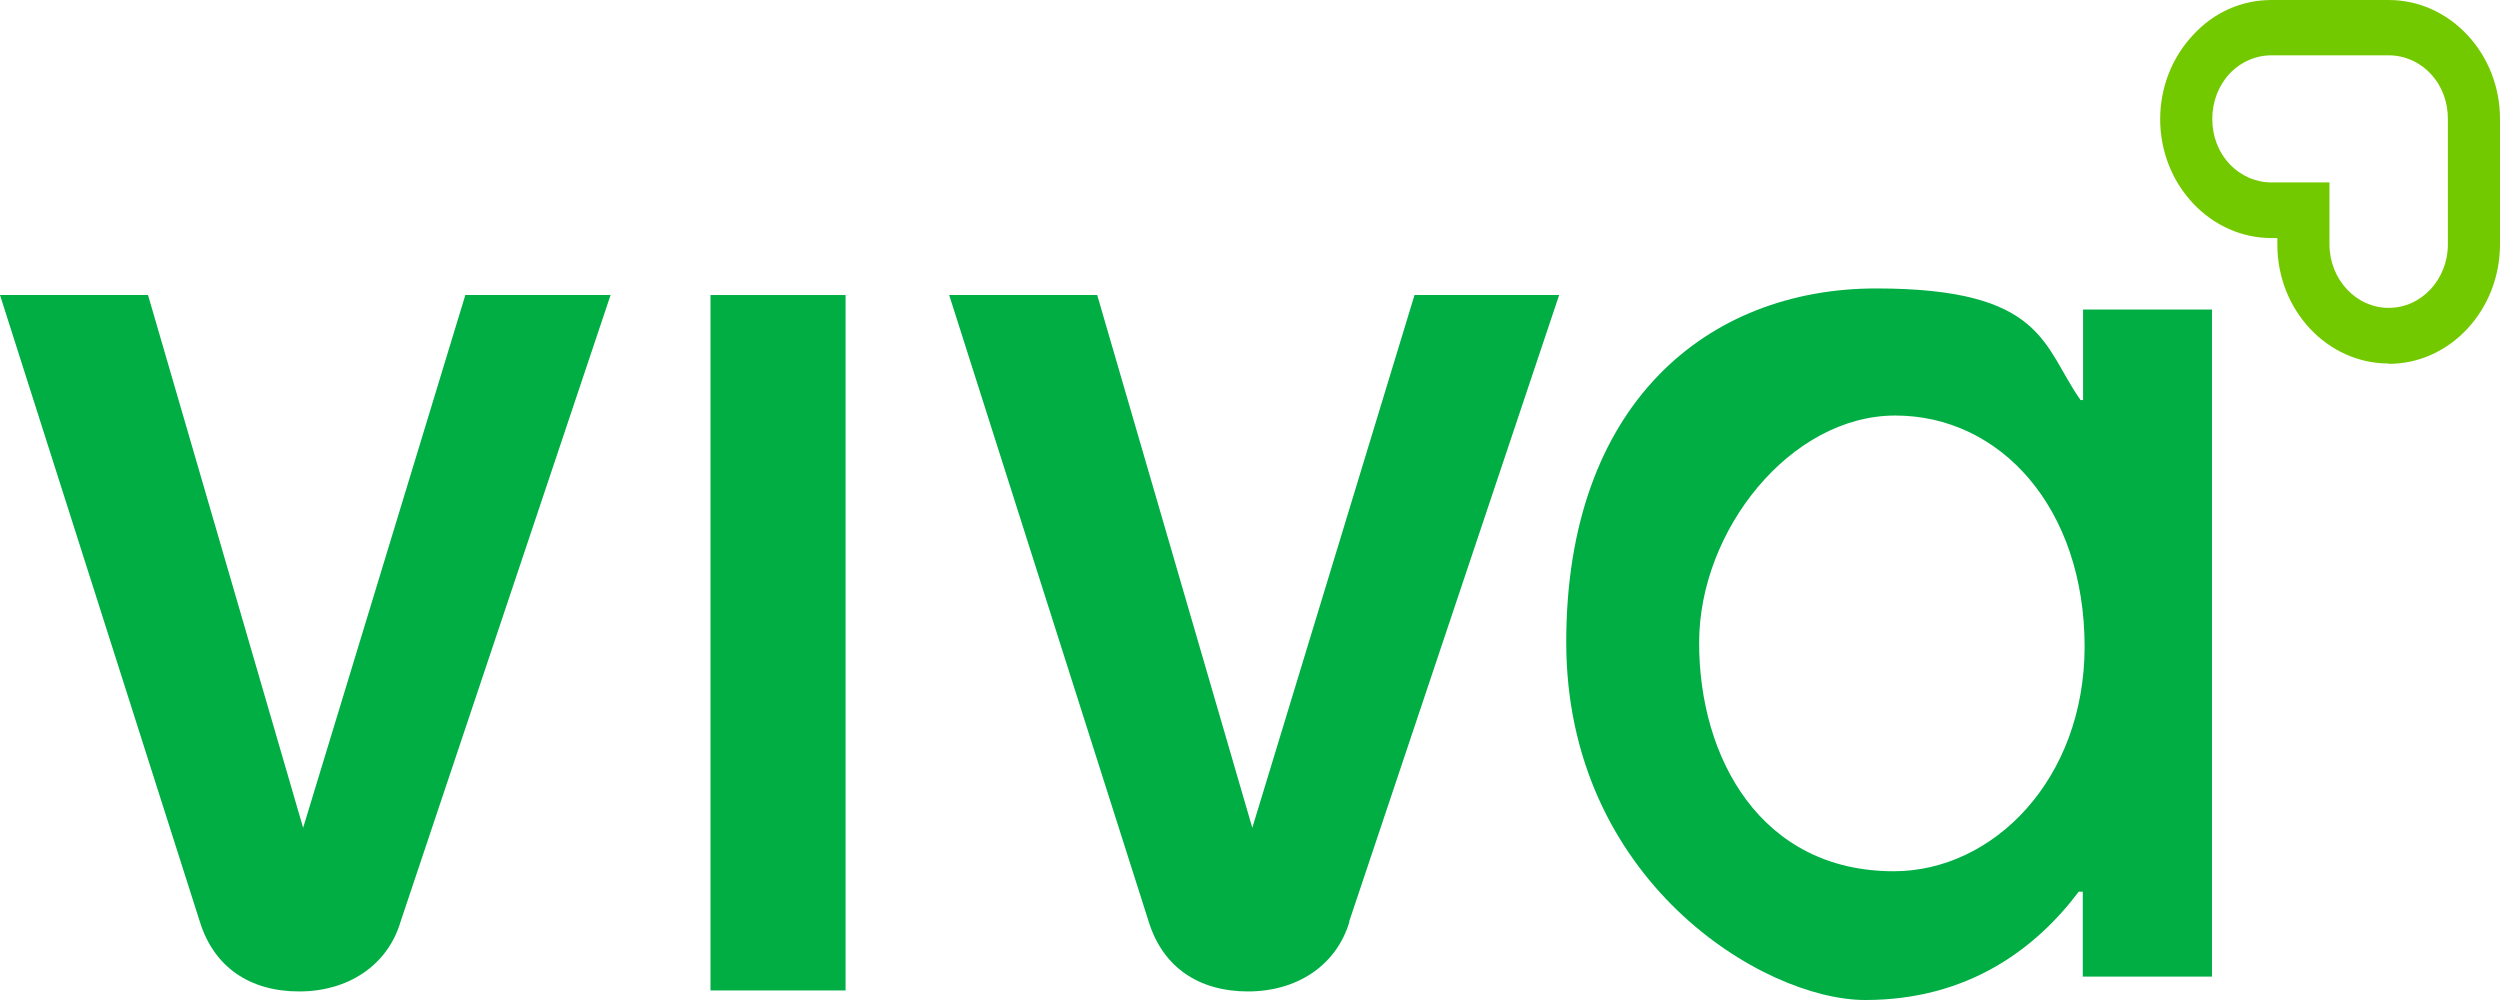 <svg width="250" height="100" viewBox="0 0 250 100" fill="none" xmlns="http://www.w3.org/2000/svg">
<path d="M40.058 92.163C38.763 96.543 34.816 99.144 29.912 99.144C25.009 99.144 21.401 96.74 19.983 92.163L0 29.503H14.802L30.313 82.779L46.534 29.503H61.058L40.058 92.163Z" fill="#00AE44"/>
<path d="M71.05 99.045V29.503H84.557V99.045H71.05Z" fill="#00AE44"/>
<path d="M134.945 92.163C133.65 96.543 129.703 99.144 124.8 99.144C119.896 99.144 116.288 96.74 114.87 92.163L94.918 29.503H109.72L125.231 82.779L141.452 29.503H155.915L134.914 92.163H134.945Z" fill="#00AE44"/>
<path d="M221.167 97.662H208.277V89.167H207.876C203.589 94.863 196.805 100 186.536 100C176.267 100 156.624 88.014 156.624 64.208C156.624 40.402 170.717 28.844 187.616 28.844C204.515 28.844 204.268 34.672 208.061 40.007H208.308V30.952H221.198V97.629L221.167 97.662ZM189.373 87.125C199.334 87.125 208.431 77.939 208.462 64.702C208.462 50.741 200.012 41.554 189.528 41.554C179.043 41.554 169.915 53.046 169.915 64.241C169.884 75.733 176.052 87.125 189.373 87.125Z" fill="#00AE44"/>
<path d="M238.868 36.352C232.731 36.352 227.735 31.017 227.735 24.465V23.806H227.149C224.189 23.806 221.383 22.555 219.286 20.316C217.189 18.077 216.017 15.081 216.017 11.92C216.017 8.759 217.189 5.762 219.286 3.523C221.383 1.218 224.189 0 227.149 0H238.868C241.828 0 244.634 1.251 246.731 3.49C248.828 5.729 250 8.726 250 11.887V24.432C250 30.985 245.035 36.385 238.868 36.385V36.352ZM227.149 5.532C225.577 5.532 224.066 6.19 222.955 7.376C221.845 8.561 221.229 10.175 221.229 11.887C221.229 13.599 221.814 15.18 222.955 16.398C224.066 17.583 225.577 18.242 227.149 18.242H232.947V24.432C232.947 27.922 235.599 30.787 238.868 30.787C242.136 30.787 244.788 27.955 244.788 24.432V11.887C244.788 10.175 244.203 8.594 243.062 7.376C241.951 6.19 240.44 5.532 238.868 5.532H227.149Z" fill="#73C900"/>
</svg>
